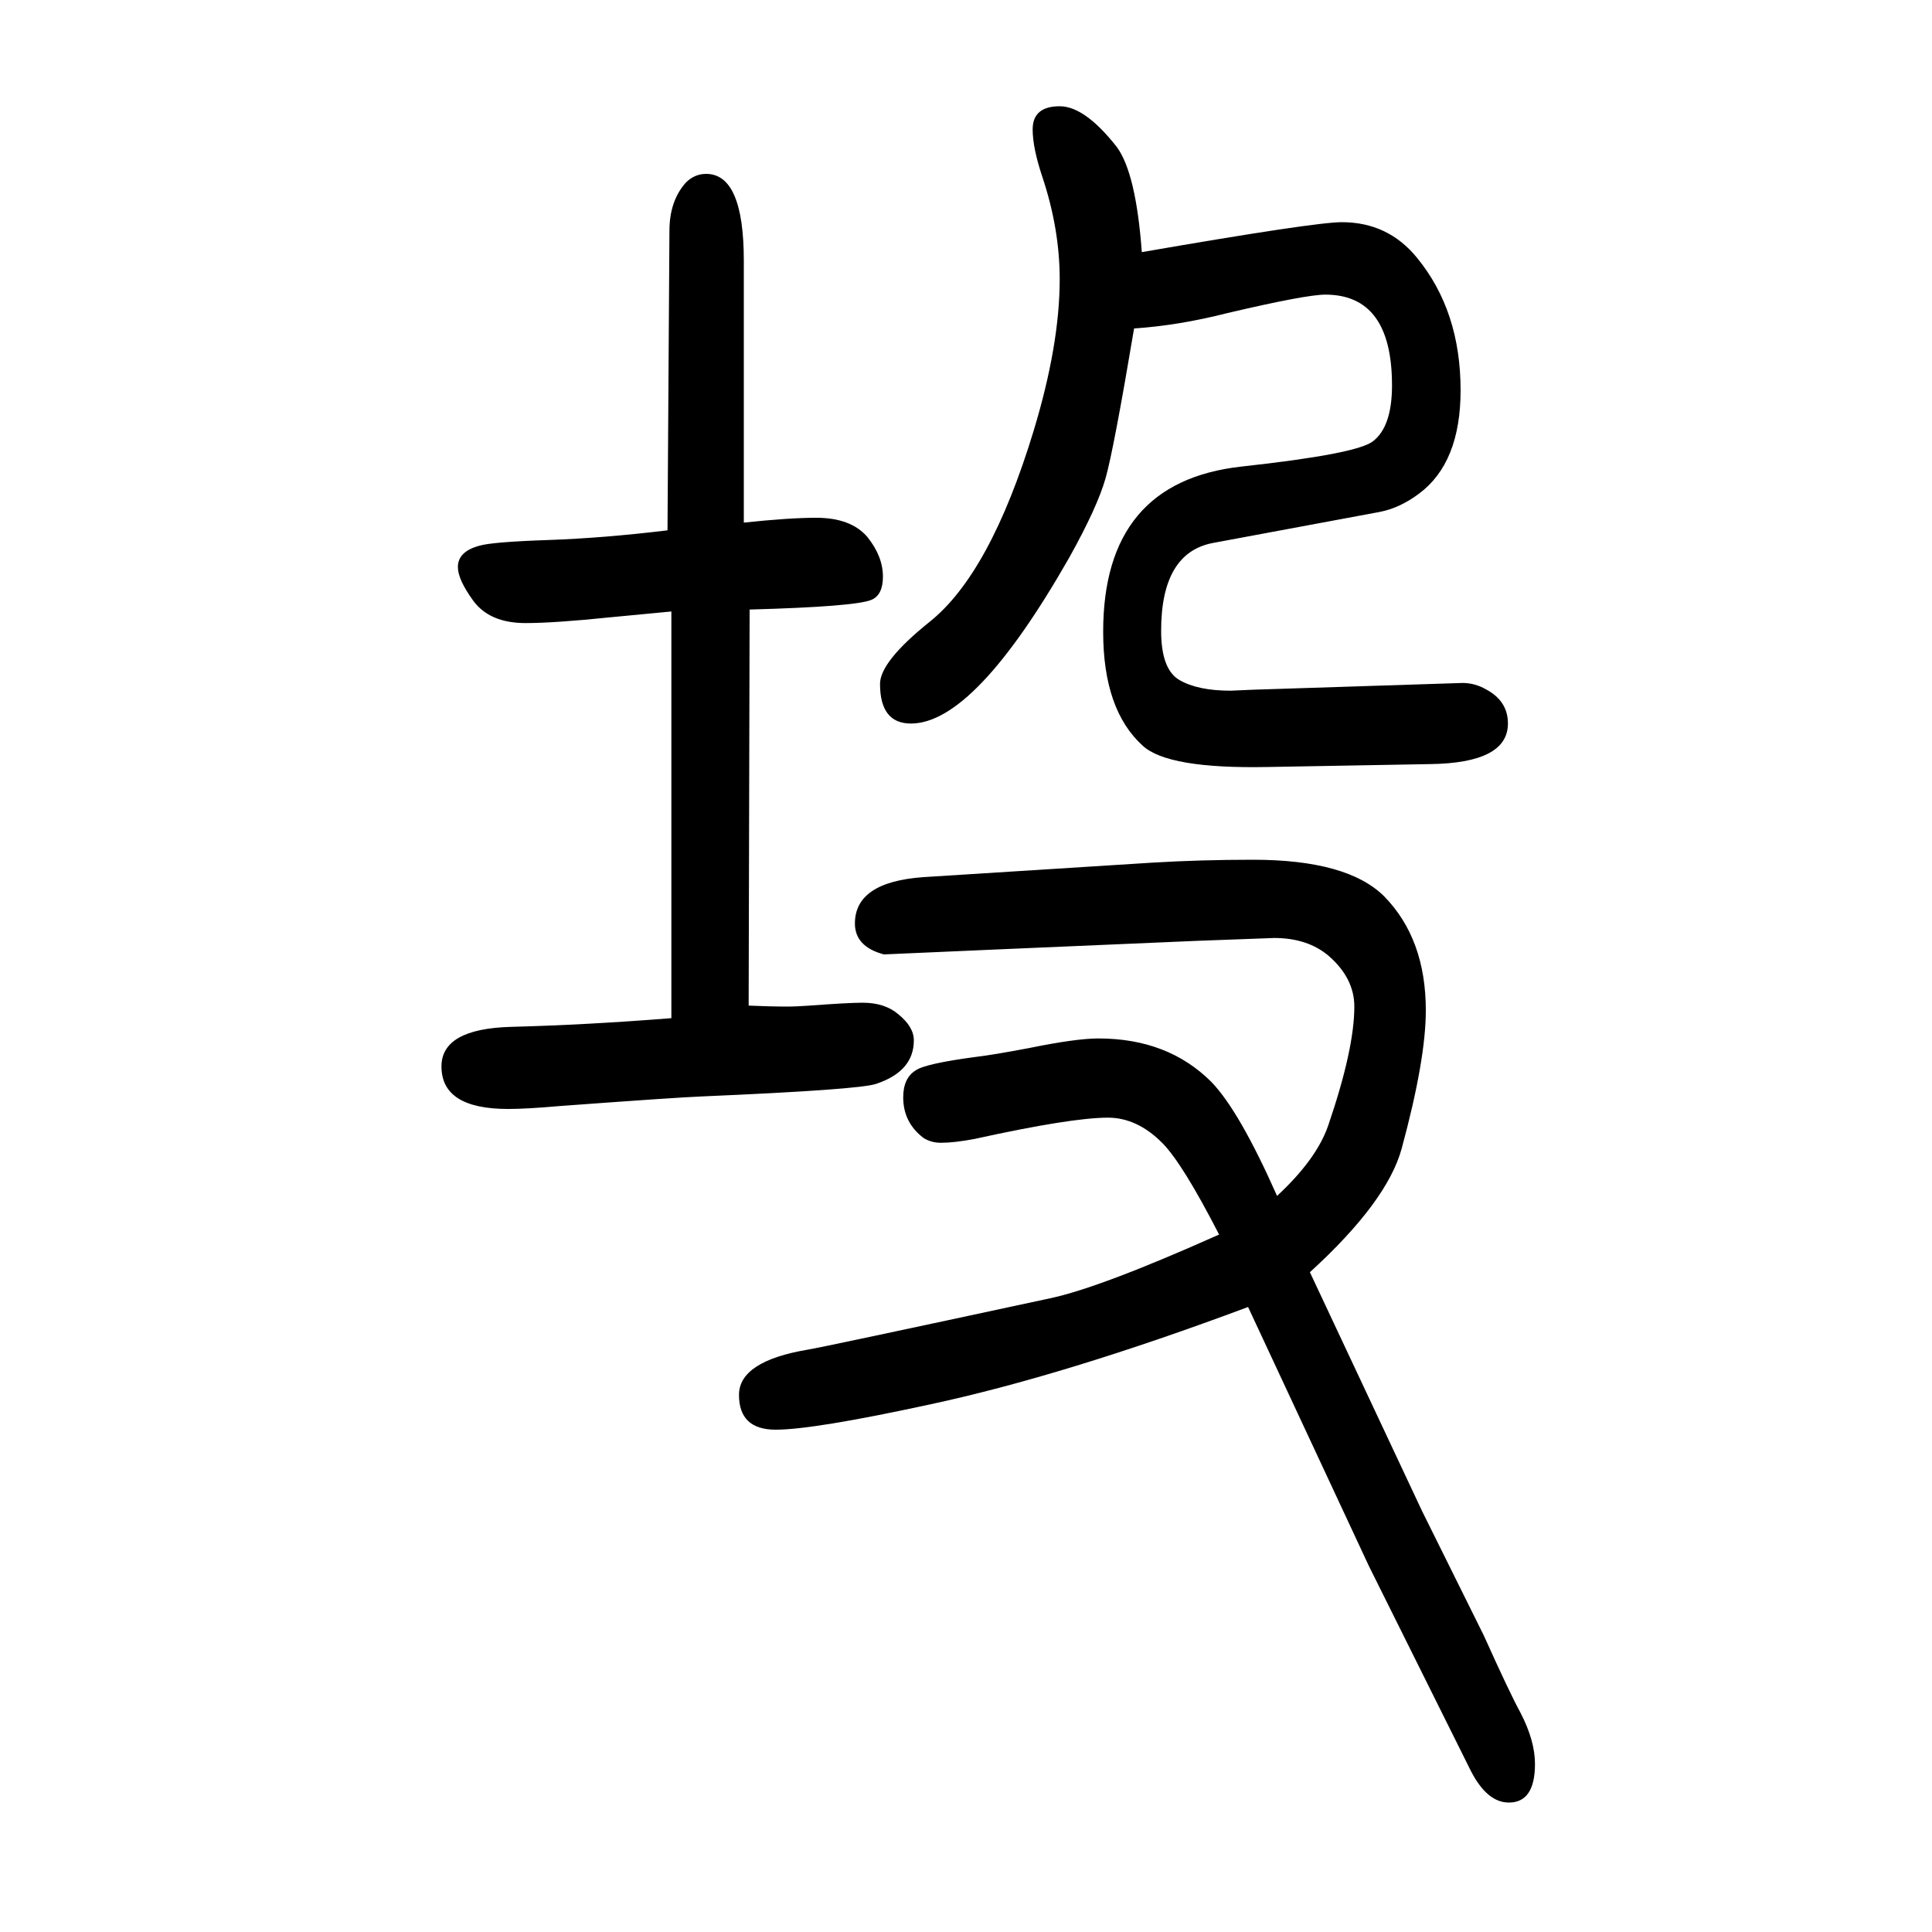 <svg xmlns="http://www.w3.org/2000/svg" xmlns:xlink="http://www.w3.org/1999/xlink" height="100" width="100" version="1.1"><path d="M1417 29l-125 268q-190 -71 -330 -101q-120 -26 -159 -26q-38 0 -38 36q0 35 72 47q13 2 250 53q52 11 175 66q-38 74 -59 95q-26 26 -56 26q-38 0 -138 -22q-21 -4 -35 -4q-10 0 -18 5q-21 16 -21 42q0 20 13 28q10 7 63 14q17 2 54 9q49 10 72 10q72 0 117 -45
q29 -30 68 -118q41 38 53 73q27 79 27 123q0 29 -26 52q-22 19 -57 19l-81 -3l-209 -9l-114 -5q-30 8 -30 32q0 43 71 48l237 15q50 3 104 3q98 0 136 -38q43 -44 43 -118q0 -51 -25 -143q-15 -55 -95 -128l116 -247l64 -129q27 -60 38 -80q15 -29 15 -53q0 -40 -27 -40
q-23 0 -40 34zM1182 1389q179 31 207 31q48 0 78 -37q45 -55 45 -137q0 -75 -43 -107q-20 -15 -41 -19l-172 -32q-54 -10 -54 -91q0 -40 19 -51t53 -11l23 1l217 7q13 0 25 -7q22 -12 22 -35q0 -41 -81 -42l-168 -3q-103 -2 -129 22q-41 37 -41 118q0 155 143 171
q119 13 136 26q20 15 20 58q0 94 -69 94q-20 0 -101 -19q-51 -13 -97 -16q-21 -125 -29.5 -155t-37.5 -82q-98 -172 -164 -172q-32 0 -32 41q0 23 51 64q63 50 108 198q27 89 27 157q0 52 -18 106q-10 30 -10 49q0 24 28 24q26 0 59 -42q20 -27 26 -109zM775 609
q22 -1 42 -1q6 0 21 1q40 3 55 3q23 0 37 -12q16 -13 16 -27q0 -32 -39 -45q-17 -6 -180 -13q-26 -1 -148 -10q-34 -3 -53 -3q-69 0 -69 44q0 39 72 41q78 2 166 9v421q-43 -4 -63 -6q-58 -6 -88 -6q-37 0 -54 23q-16 22 -16 35q0 16 22 22q13 4 72 6q57 2 123 10l2 310
q0 31 17 50q9 9 21 9q39 0 39 -90v-271q47 5 75 5q36 0 53 -20q16 -20 16 -41q0 -19 -12 -24q-17 -7 -126 -10z" style="" transform="scale(0.05 -0.05) translate(0 -1650)"/></svg>